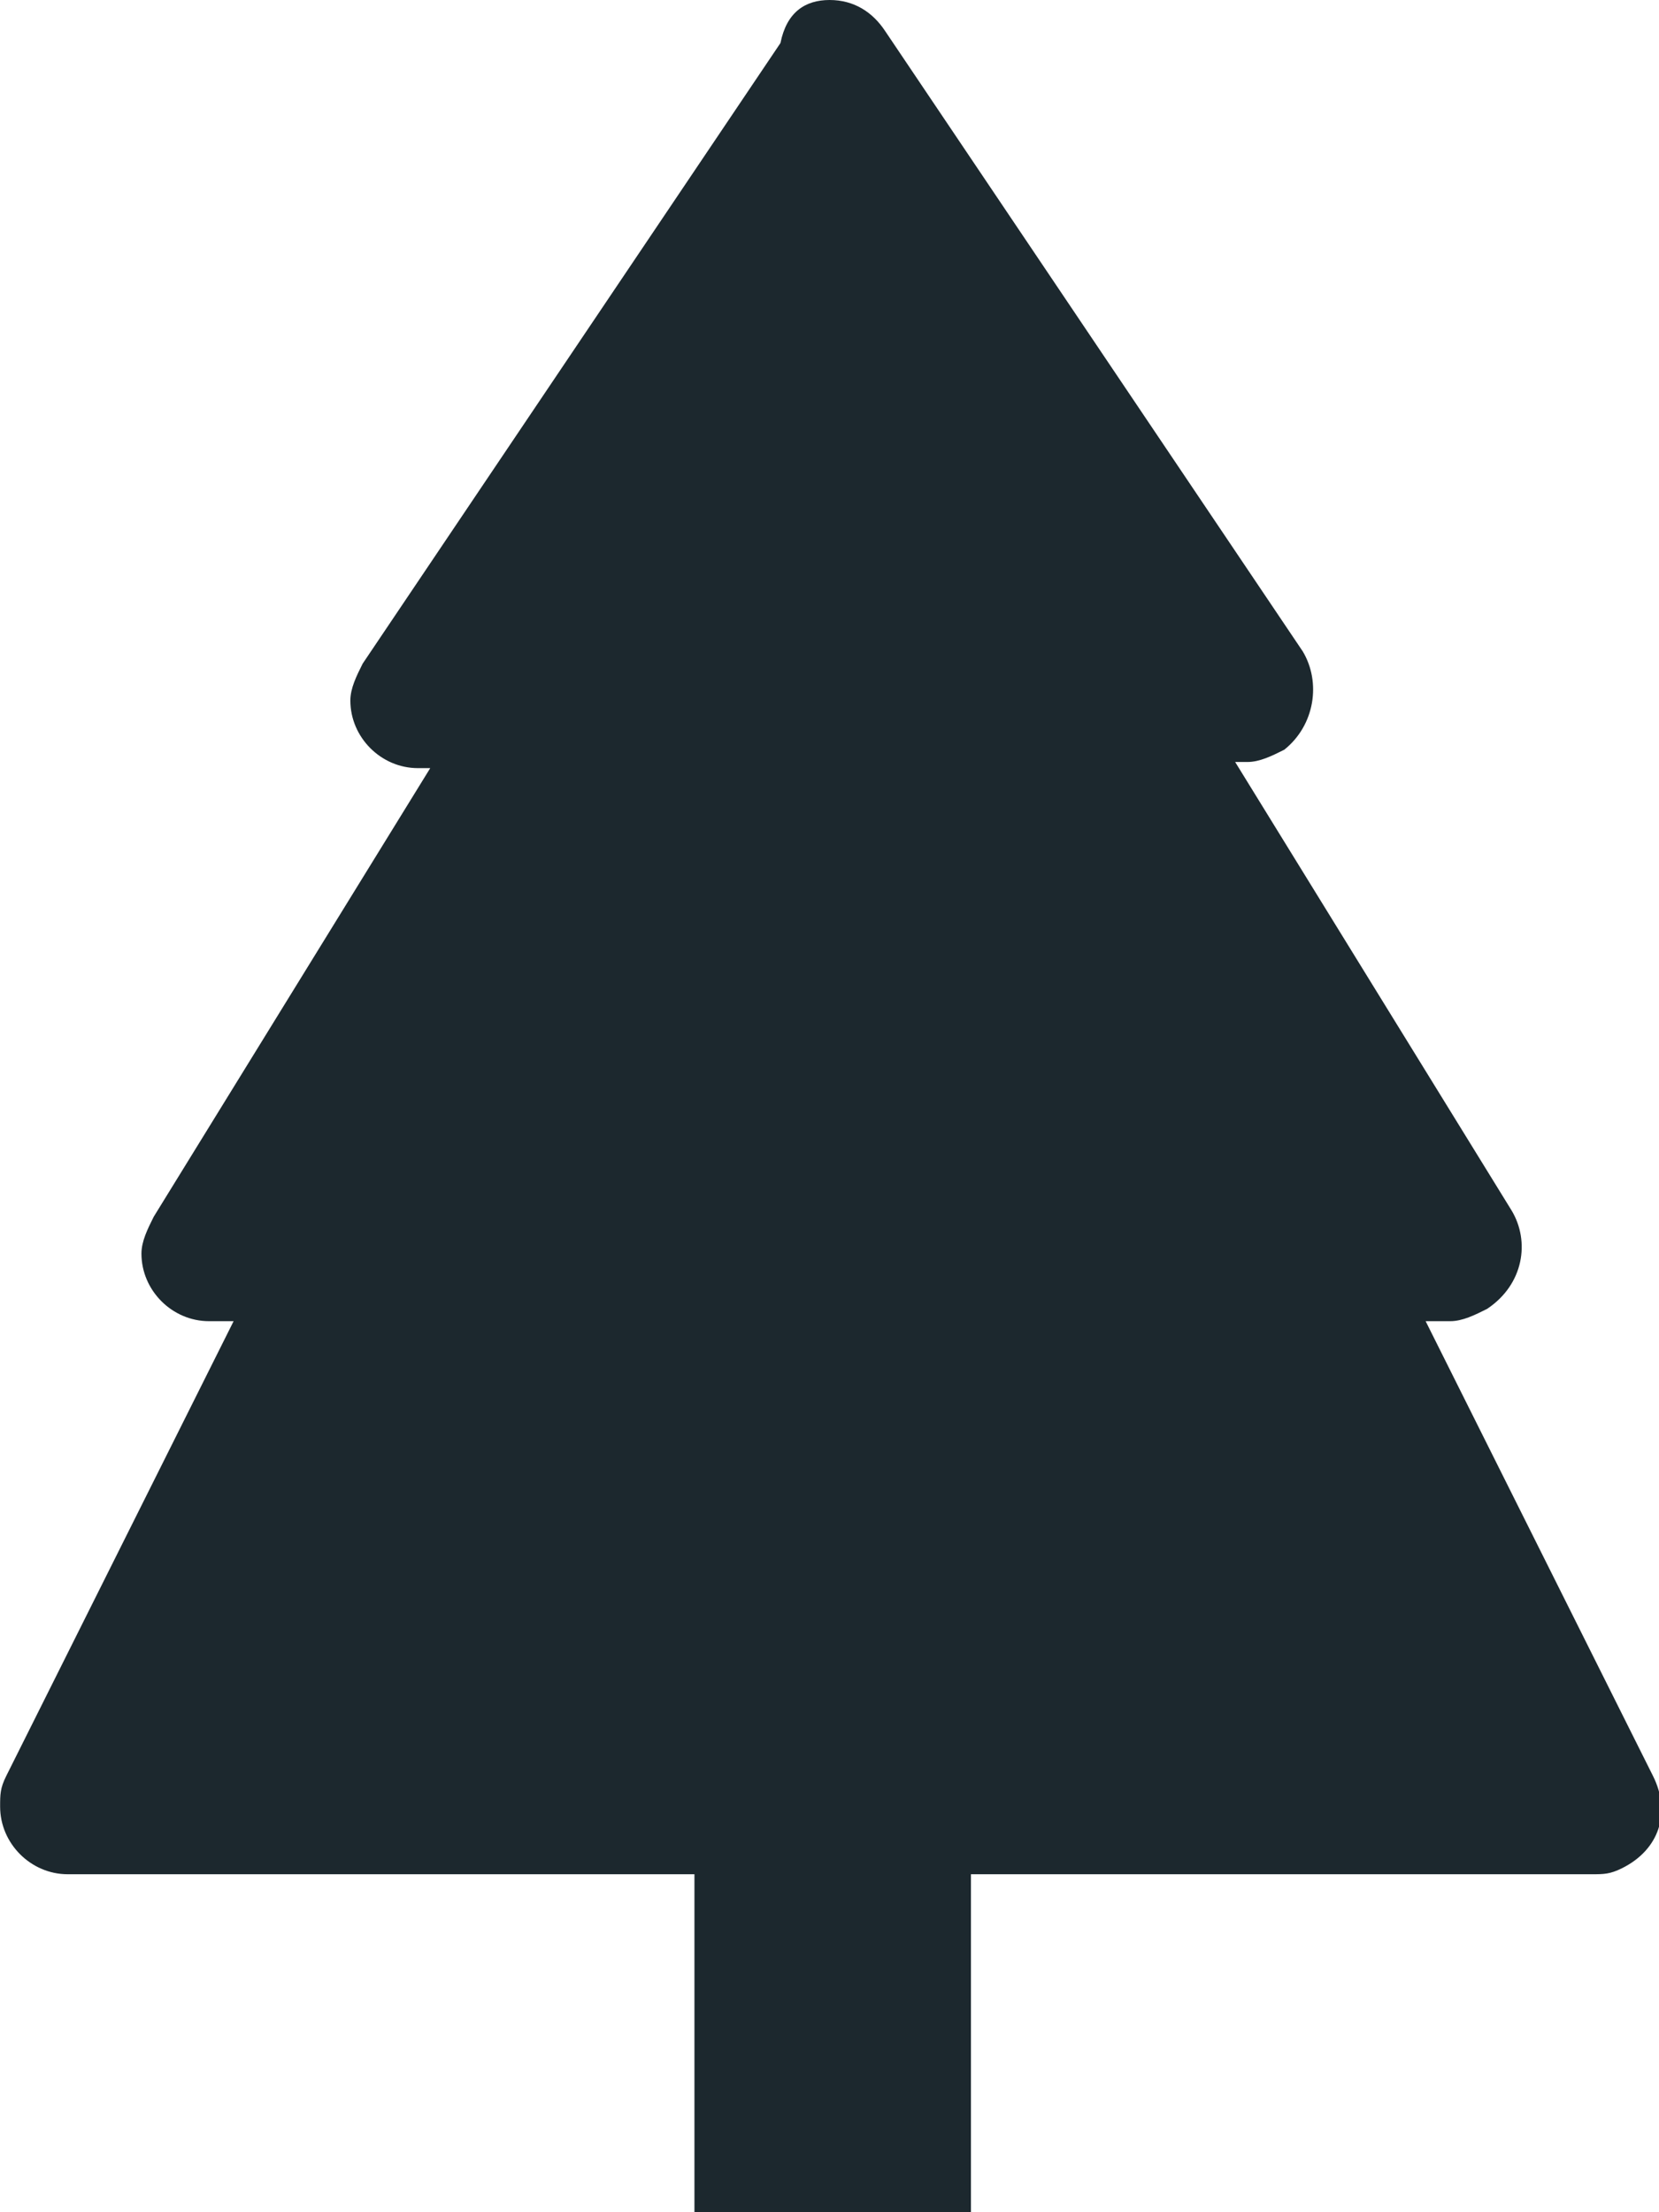 <?xml version="1.0" encoding="utf-8"?>
<!-- Generator: $$$/GeneralStr/196=Adobe Illustrator 27.6.0, SVG Export Plug-In . SVG Version: 6.00 Build 0)  -->
<svg version="1.1" id="Calque_1" xmlns="http://www.w3.org/2000/svg" xmlns:xlink="http://www.w3.org/1999/xlink" x="0px" y="0px"
	 viewBox="0 0 27 36" style="enable-background:new 0 0 27 36;" xml:space="preserve">
<style type="text/css">
	.st0{fill-rule:evenodd;clip-rule:evenodd;fill:#1C282E;}
	.st1{fill:#1C282E;}
</style>
<g id="tree-fill" transform="translate(-4.498)">
	<path id="Tracé_614" class="st0" d="M18,0c0.4,0,0.7,0.2,0.9,0.5l6.8,10.1c0.3,0.5,0.2,1.2-0.3,1.6c-0.2,0.1-0.4,0.2-0.6,0.2h-0.2
		l4.5,7.3c0.3,0.5,0.2,1.2-0.4,1.6c-0.2,0.1-0.4,0.2-0.6,0.2h-0.4l3.7,7.4c0.3,0.6,0.1,1.2-0.5,1.5c-0.2,0.1-0.3,0.1-0.5,0.1H5.6
		c-0.6,0-1.1-0.5-1.1-1.1c0-0.2,0-0.3,0.1-0.5l3.7-7.4H7.9c-0.6,0-1.1-0.5-1.1-1.1c0-0.2,0.1-0.4,0.2-0.6l4.5-7.3h-0.2
		c-0.6,0-1.1-0.5-1.1-1.1c0-0.2,0.1-0.4,0.2-0.6l6.8-10.1C17.3,0.2,17.6,0,18,0z"/>
	<path id="Tracé_615" class="st1" d="M15.8,29.2h4.5V36h-4.5V29.2z"/>
</g>
</svg>
